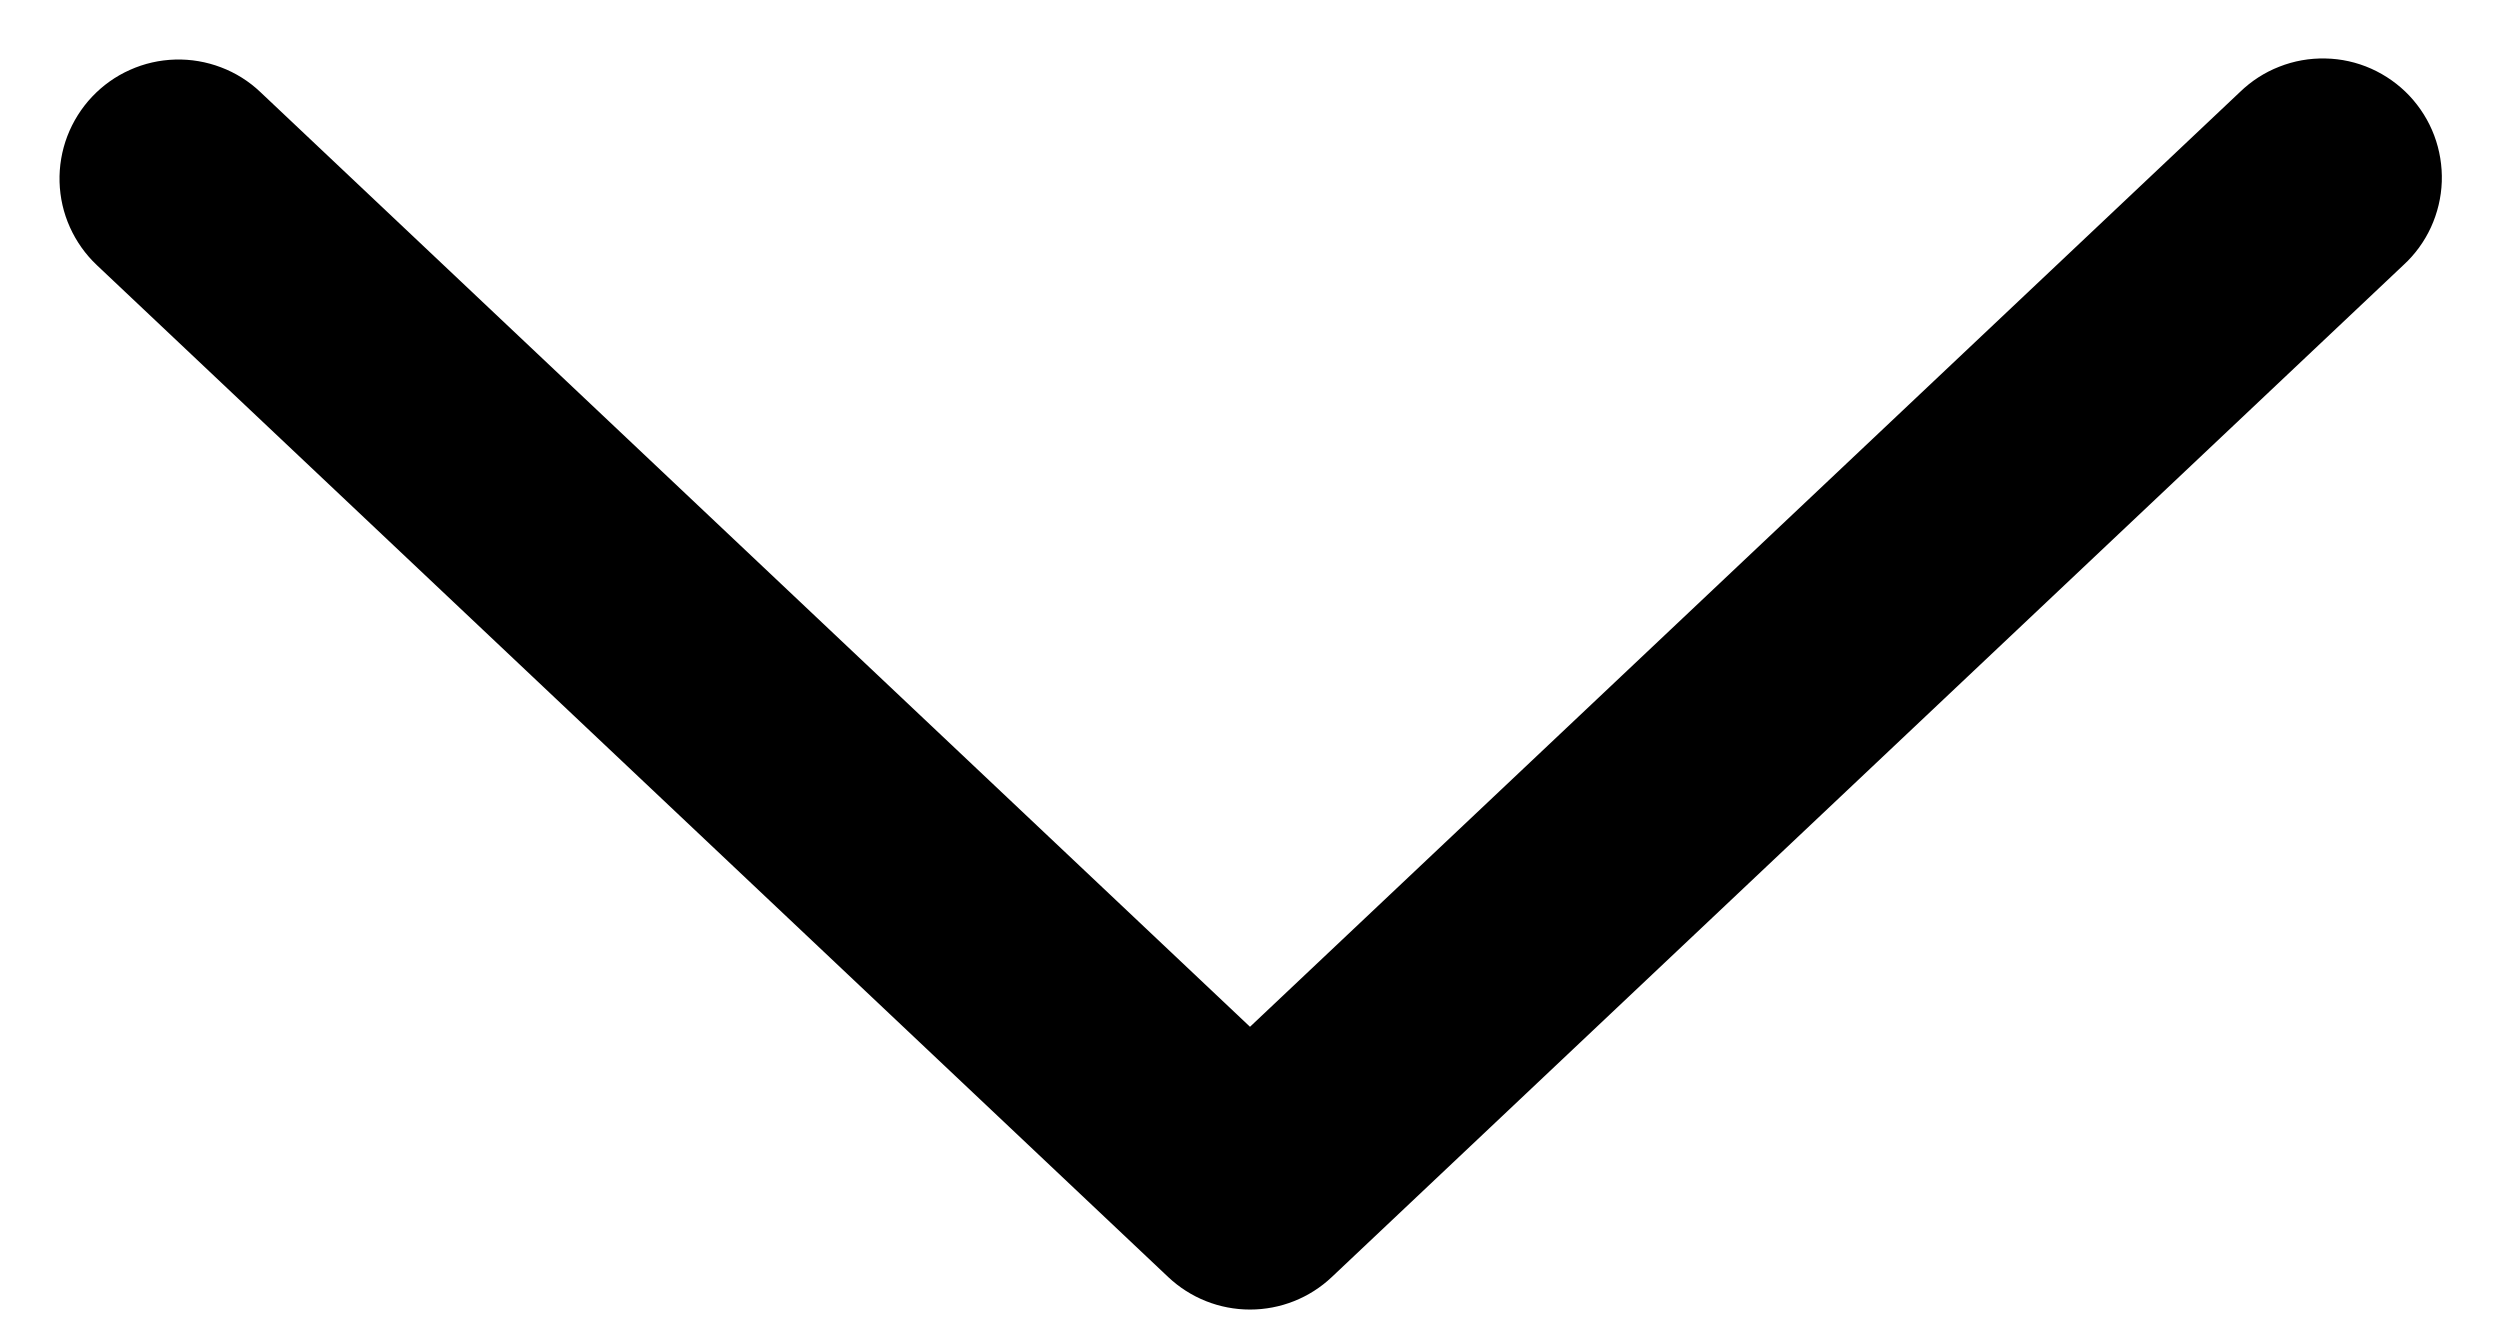<svg width="28" height="15" viewBox="0 0 28 15" fill="none" xmlns="http://www.w3.org/2000/svg">
<path d="M2.916 1.031C2.789 0.91 2.639 0.816 2.475 0.754C2.312 0.692 2.138 0.662 1.962 0.667C1.787 0.672 1.615 0.711 1.455 0.783C1.295 0.854 1.151 0.957 1.031 1.084C0.911 1.211 0.817 1.361 0.754 1.525C0.692 1.688 0.662 1.863 0.667 2.038C0.672 2.213 0.711 2.385 0.783 2.545C0.855 2.705 0.957 2.849 1.084 2.969L13.084 14.303C13.332 14.537 13.659 14.667 14 14.667C14.341 14.667 14.669 14.537 14.916 14.303L26.918 2.969C27.048 2.85 27.153 2.706 27.227 2.545C27.3 2.385 27.342 2.211 27.348 2.035C27.354 1.858 27.325 1.682 27.263 1.517C27.201 1.352 27.106 1.201 26.985 1.072C26.864 0.944 26.718 0.841 26.557 0.769C26.395 0.697 26.221 0.658 26.044 0.655C25.868 0.651 25.692 0.682 25.528 0.747C25.363 0.811 25.214 0.908 25.087 1.031L14 11.5L2.916 1.031Z" fill="black"/>
</svg>
